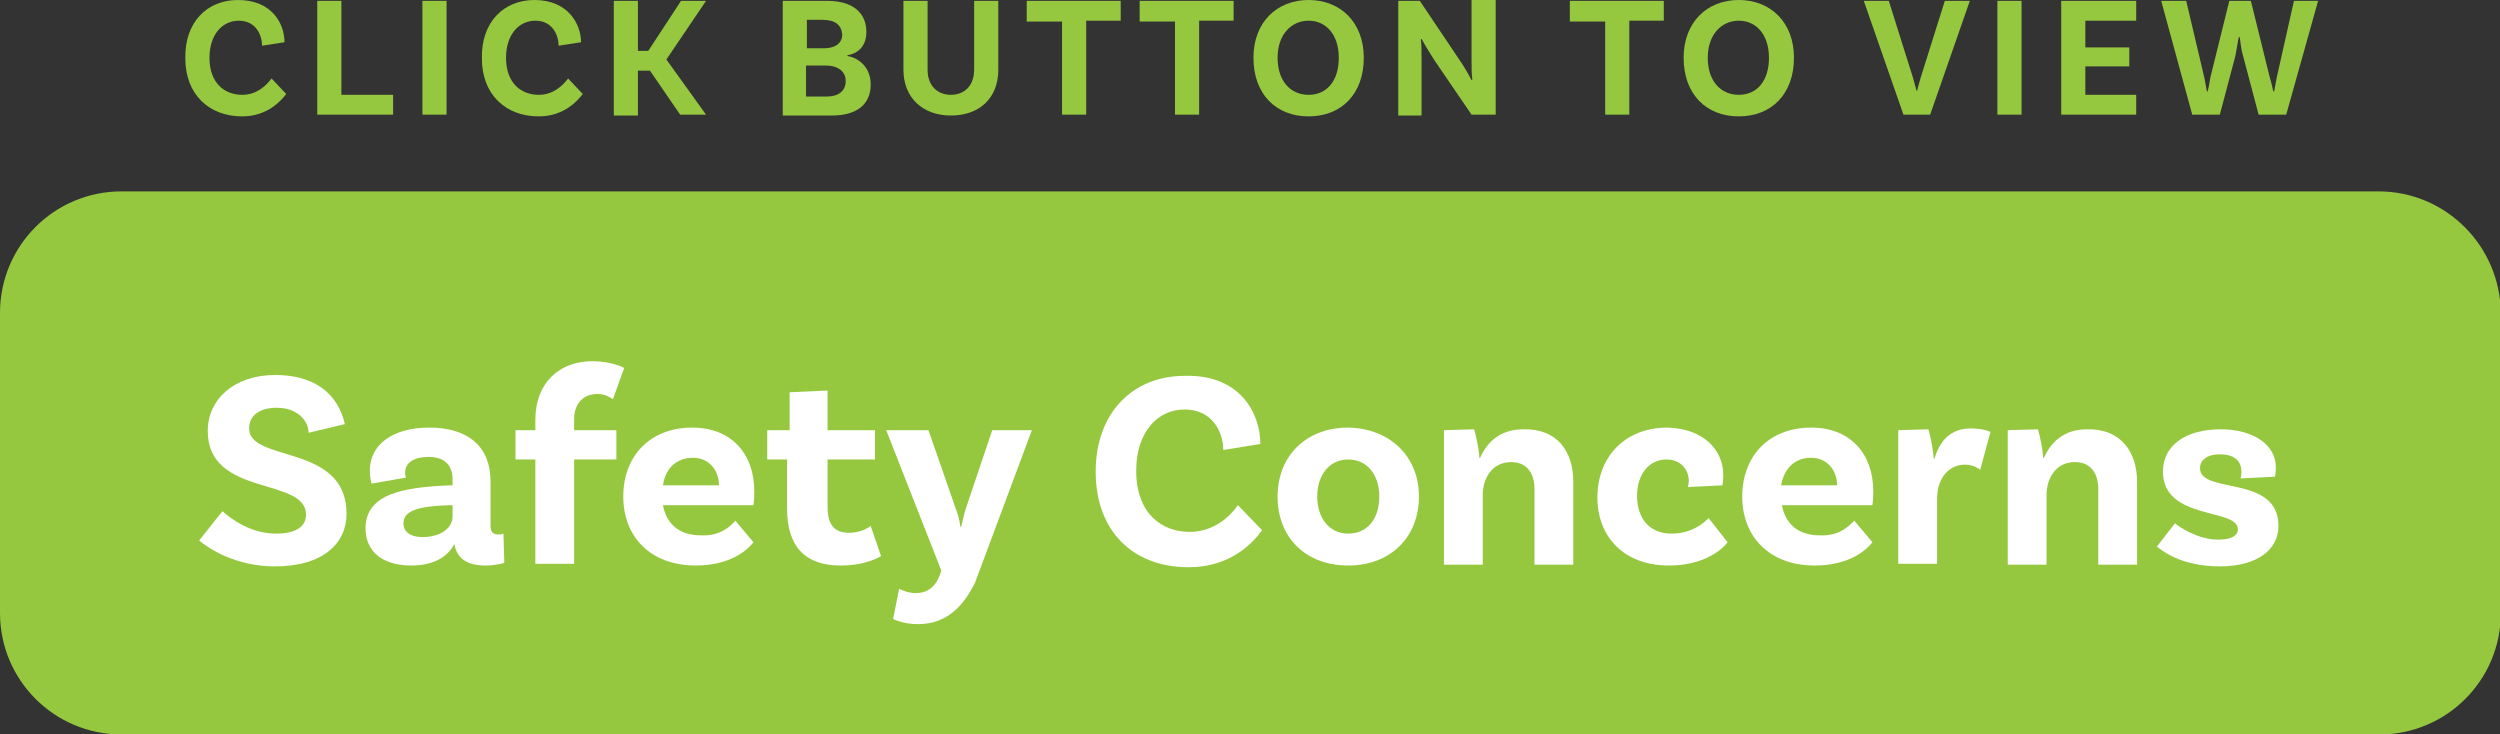 <!-- Generator: Adobe Illustrator 24.0.1, SVG Export Plug-In  -->
<svg version="1.1" xmlns="http://www.w3.org/2000/svg" xmlns:xlink="http://www.w3.org/1999/xlink" x="0px" y="0px" width="290px"
	 height="85.2px" viewBox="0 0 290 85.2" style="enable-background:new 0 0 290 85.2;" xml:space="preserve">
<rect x="0" y="0" width="290" height="85.2" fill="#333333" stroke="none"/>
<style type="text/css">
	.st0{fill:#95C83F;}
	.st1{fill:#FFFFFF;}
</style>
<defs>
</defs>
<path class="st0" d="M275.9,22.2H14.1C6.3,22.2,0,28.5,0,36.3l0,34.8c0,7.8,6.3,14.1,14.1,14.1h261.9c7.8,0,14.1-6.3,14.1-14.1V36.3
	C290,28.5,283.7,22.2,275.9,22.2z"/>
<g>
	<g>
		<path class="st1" d="M32.1,47.3c-2,0-3.2,0.9-3.2,2.4c0,4,11.3,1.7,11.3,9.9c0,3.4-2.7,6.1-8.3,6.1c-4.5,0-7.6-2-8.8-3l2.7-3.4
			c1,0.9,3.3,2.6,6.2,2.6c2.3,0,3.5-0.8,3.5-2.2c0-4.4-11.4-2-11.4-9.7c0-3.7,3.1-6.5,7.8-6.5c5.8,0,7.6,3.4,8.1,5.7l-4.2,1
			C35.8,49,34.7,47.3,32.1,47.3z"/>
		<path class="st1" d="M58.5,65.3c0,0-1,0.3-2.2,0.3c-2.1,0-3.3-0.8-3.6-2.5c-0.5,1-1.8,2.5-5,2.5c-3.4,0-5.3-1.7-5.3-4.3
			c0-3.9,4.1-4.8,9.9-5h0.2v-0.7c0-1.6-0.9-2.6-2.8-2.6c-1.7,0-2.7,0.7-2.7,1.8c0,0.2,0,0.4,0.1,0.6l-4,0.7c0,0-0.2-0.7-0.2-1.5
			c0-3,2.6-5,6.9-5c4.6,0,7.1,2.3,7.1,6.2V61c0,0.7,0.3,1,0.9,1c0.2,0,0.4,0,0.6-0.1L58.5,65.3z M52.5,59.9v-1.3h-0.2
			c-3.7,0.1-5.5,0.6-5.5,2.1c0,1,0.8,1.6,2.2,1.6C51.2,62.3,52.5,61.2,52.5,59.9z"/>
		<path class="st1" d="M66.6,49.9h4.9v3.4h-4.9v12.1h-4.5V53.3h-2.3v-3.4h2.3v-1.2c0-4.3,2.8-6.8,6.6-6.8c2.2,0,3.6,0.7,3.7,0.8
			l-1.3,3.6c-0.2-0.1-0.8-0.6-1.8-0.6c-1.7,0-2.7,1.2-2.7,2.9V49.9z"/>
		<path class="st1" d="M85.3,60.4l2.1,2.5c-1.1,1.4-3.3,2.7-6.7,2.7c-5.2,0-8.4-3.3-8.4-8c0-4.7,3.1-8,8-8c4.6,0,7.2,3.1,7.2,7.4
			c0,1-0.1,1.6-0.1,1.6H76.9c0.4,2.1,1.8,3.5,4.4,3.5C83.5,62.2,84.7,61.1,85.3,60.4z M76.9,56.3h6.5c0-1.8-1.2-3.2-3-3.2
			C78.6,53.1,77.2,54.2,76.9,56.3z"/>
		<path class="st1" d="M102.2,64.5c0,0-1.6,1.1-4.7,1.1c-4.1,0-6.2-2.2-6.2-6.6v-5.7H89v-3.4h2.6v-4.4l4.4-0.2v4.6h5.5v3.4h-5.5v5.5
			c0,2.1,0.8,3,2.5,3c1.6,0,2.5-0.8,2.5-0.8L102.2,64.5z"/>
		<path class="st1" d="M106.5,72.4c-1.8,0-2.9-0.6-2.9-0.6l0.7-3.5c0,0,0.9,0.5,1.9,0.5c1.4,0,2.2-0.7,2.7-1.8l0.3-0.8l-6.4-16.3
			h4.9l3.2,9.2c0.3,0.8,0.4,1.2,0.5,2h0.1c0.2-0.9,0.3-1.3,0.5-2l3.1-9.2h4.6l-6.6,17.7C111.8,70.2,109.9,72.4,106.5,72.4z"/>
		<path class="st1" d="M146.2,51.5l-4.3,0.7c0-2-1.2-4.7-4.5-4.7c-3.1,0-5.6,2.6-5.6,7.1c0,5,3,7.1,6.2,7.1c2.8,0,4.7-1.8,5.6-3.1
			l2.8,2.9c-1,1.4-3.6,4.3-8.5,4.3c-6.5,0-10.8-4.2-10.8-11.1c0-6.8,4.3-11.1,10.3-11.1C143.9,43.4,146.2,48,146.2,51.5z"/>
		<path class="st1" d="M164.6,57.6c0,4.7-3.3,8-8.2,8c-5,0-8.2-3.3-8.2-8s3.3-8,8.2-8C161.3,49.7,164.6,53,164.6,57.6z M160,57.6
			c0-2.5-1.4-4.3-3.6-4.3c-2.2,0-3.6,1.8-3.6,4.3c0,2.5,1.4,4.3,3.6,4.3C158.6,61.9,160,60.2,160,57.6z"/>
		<path class="st1" d="M182.5,55.9v9.6H178v-8.8c0-1.8-0.9-3.1-2.7-3.1c-2.3,0-3.3,2-3.3,3.8v8.1h-4.5V49.9l3.5-0.1
			c0.3,1,0.6,2.6,0.6,3.3h0.1c0.8-1.8,2.3-3.3,5-3.3C180.6,49.7,182.5,52.3,182.5,55.9z"/>
		<path class="st1" d="M199.9,55.1c0,0.7-0.1,1.2-0.1,1.2l-4,0.2c0-0.1,0.1-0.4,0.1-0.7c0-1.3-0.9-2.5-2.6-2.5c-2,0-3.4,1.7-3.4,4.2
			c0,2.6,1.4,4.4,4,4.4c2.4,0,3.8-1.3,4.3-1.8l2.2,2.8c-1,1.3-3.3,2.7-6.8,2.7c-5.2,0-8.3-3.3-8.3-7.9c0-4.8,3.3-8.1,8.1-8.1
			C197.5,49.7,199.9,52.1,199.9,55.1z"/>
		<path class="st1" d="M215.1,60.4l2.1,2.5c-1.1,1.4-3.3,2.7-6.7,2.7c-5.2,0-8.4-3.3-8.4-8c0-4.7,3.1-8,8-8c4.6,0,7.2,3.1,7.2,7.4
			c0,1-0.1,1.6-0.1,1.6h-10.5c0.4,2.1,1.8,3.5,4.4,3.5C213.3,62.2,214.4,61.1,215.1,60.4z M206.6,56.3h6.5c0-1.8-1.2-3.2-3-3.2
			C208.3,53.1,207,54.2,206.6,56.3z"/>
		<path class="st1" d="M230.9,50.1l-1.2,4.4c-0.5-0.4-1.1-0.6-1.8-0.6c-1.7,0-3.2,1.4-3.2,4v7.5h-4.5V49.9l3.5-0.1
			c0.3,1,0.6,2.8,0.6,3.4h0.1c0.6-2,1.8-3.5,4.2-3.5C229.5,49.7,230.2,49.8,230.9,50.1z"/>
		<path class="st1" d="M247.9,55.9v9.6h-4.5v-8.8c0-1.8-0.9-3.1-2.7-3.1c-2.3,0-3.3,2-3.3,3.8v8.1h-4.5V49.9l3.5-0.1
			c0.3,1,0.6,2.6,0.6,3.3h0.1c0.8-1.8,2.3-3.3,5-3.3C245.9,49.7,247.9,52.3,247.9,55.9z"/>
		<path class="st1" d="M260,54.7c0-1.3-0.9-2-2.5-2c-1.5,0-2.3,0.7-2.3,1.6c0,3.1,9.1,0.7,9.1,6.7c0,2.8-2.5,4.7-6.8,4.7
			c-4.7,0-6.9-2-7.3-2.3l2.1-2.7c0.3,0.3,2.6,1.9,5,1.9c1.6,0,2.3-0.5,2.3-1.2c0-2.5-8.7-1-8.7-6.7c0-3,2.6-4.9,6.7-4.9
			c3.8,0,6.4,1.8,6.4,4.4c0,0.6-0.1,1.1-0.1,1.1l-4,0.2C260,55.2,260,55,260,54.7z"/>
	</g>
</g>
<g>
	<path class="st0" d="M33,4.9l-2.6,0.4c0-1.2-0.7-2.9-2.7-2.9c-1.9,0-3.4,1.6-3.4,4.3c0,3,1.8,4.3,3.8,4.3c1.7,0,2.8-1.1,3.4-1.9
		l1.7,1.8c-0.6,0.8-2.2,2.6-5.1,2.6c-3.9,0-6.6-2.6-6.6-6.7C21.4,2.6,24,0,27.6,0C31.6,0,33,2.8,33,4.9z"/>
	<path class="st0" d="M45.6,11v2.3h-8.8V0.1h2.8V11H45.6z"/>
	<path class="st0" d="M49,0.1h2.8v13.2H49V0.1z"/>
	<path class="st0" d="M67.4,4.9l-2.6,0.4c0-1.2-0.7-2.9-2.7-2.9c-1.9,0-3.4,1.6-3.4,4.3c0,3,1.8,4.3,3.8,4.3c1.7,0,2.8-1.1,3.4-1.9
		l1.7,1.8c-0.6,0.8-2.2,2.6-5.1,2.6c-3.9,0-6.6-2.6-6.6-6.7C55.8,2.6,58.4,0,62,0C65.9,0,67.4,2.8,67.4,4.9z"/>
	<path class="st0" d="M75.4,8.2H74v5.2h-2.8V0.1H74v5.8h1.2L79,0.1h2.9l-4.6,6.8l4.6,6.4h-3L75.4,8.2z"/>
	<path class="st0" d="M101,9.8c0,2.3-1.6,3.6-4.5,3.6h-5.7V0.1H96c2.8,0,4.5,1.3,4.5,3.6c0,2-1.4,2.6-2.2,2.7v0.1
		C99.2,6.6,101,7.5,101,9.8z M95.4,2.3h-1.8v3.3h2c1.3,0,2.1-0.6,2.1-1.6C97.6,2.9,96.9,2.3,95.4,2.3z M98.1,9.4
		c0-1.2-1-1.8-2.3-1.8h-2.3v3.6h2.4C97.2,11.2,98.1,10.6,98.1,9.4z"/>
	<path class="st0" d="M115.8,0.1v8c0,3.3-2.2,5.3-5.5,5.3c-3.3,0-5.5-2.1-5.5-5.3v-8h2.8v8c0,1.8,1.1,2.9,2.7,2.9
		c1.6,0,2.7-1.1,2.7-2.9v-8H115.8z"/>
	<path class="st0" d="M123.1,2.5h-4V0.1H130v2.3h-4v10.9h-2.8V2.5z"/>
	<path class="st0" d="M136.2,2.5h-4V0.1h10.9v2.3h-4v10.9h-2.8V2.5z"/>
	<path class="st0" d="M158.2,6.7c0,4.2-2.6,6.8-6.4,6.8s-6.4-2.6-6.4-6.8c0-4.1,2.7-6.7,6.4-6.7S158.2,2.6,158.2,6.7z M155.3,6.7
		c0-2.7-1.5-4.3-3.5-4.3s-3.6,1.6-3.6,4.3c0,2.7,1.5,4.3,3.6,4.3S155.3,9.4,155.3,6.7z"/>
	<path class="st0" d="M173.4,13.3h-2.7L166.4,7c-0.5-0.8-1.2-1.9-1.5-2.5l-0.1,0.1c0.1,0.3,0.1,1.3,0.1,2.4l0,6.4h-2.7V0.1h2.5
		l4.5,6.7c0.7,1,1.3,2.1,1.5,2.5l0.1-0.1c-0.1-0.4-0.1-1.4-0.1-2.5l0-6.7h2.8V13.3z"/>
	<path class="st0" d="M186.1,2.5h-4V0.1H193v2.3h-4v10.9h-2.8V2.5z"/>
	<path class="st0" d="M208.1,6.7c0,4.2-2.6,6.8-6.4,6.8s-6.4-2.6-6.4-6.8c0-4.1,2.7-6.7,6.4-6.7S208.1,2.6,208.1,6.7z M205.2,6.7
		c0-2.7-1.5-4.3-3.5-4.3s-3.6,1.6-3.6,4.3c0,2.7,1.5,4.3,3.6,4.3S205.2,9.4,205.2,6.7z"/>
	<path class="st0" d="M221.9,9c0.1,0.4,0.3,1,0.4,1.5h0.1c0.1-0.5,0.3-1.1,0.4-1.5l2.8-8.9h2.9l-4.6,13.2h-3.1l-4.6-13.2h2.9
		L221.9,9z"/>
	<path class="st0" d="M231.7,0.1h2.8v13.2h-2.8V0.1z"/>
	<path class="st0" d="M241.9,2.5v3h5.1v2.2h-5.1V11h5.9v2.3h-8.7V0.1h8.7v2.3H241.9z"/>
	<path class="st0" d="M268.9,0.1l-3.7,13.2H262l-1.8-6.8c-0.3-1-0.3-1.8-0.4-2.2h-0.1c-0.1,0.4-0.2,1.2-0.4,2.2l-1.8,6.8h-3.2
		l-3.6-13.2h2.9l2.1,8.9l0.3,1.6h0.1c0.1-0.4,0.2-1,0.3-1.6l2.2-8.9h2.5l2.2,8.9c0.2,0.6,0.3,1.2,0.4,1.6h0.1l0.3-1.6l2-8.9H268.9z"
		/>
</g>
</svg>
